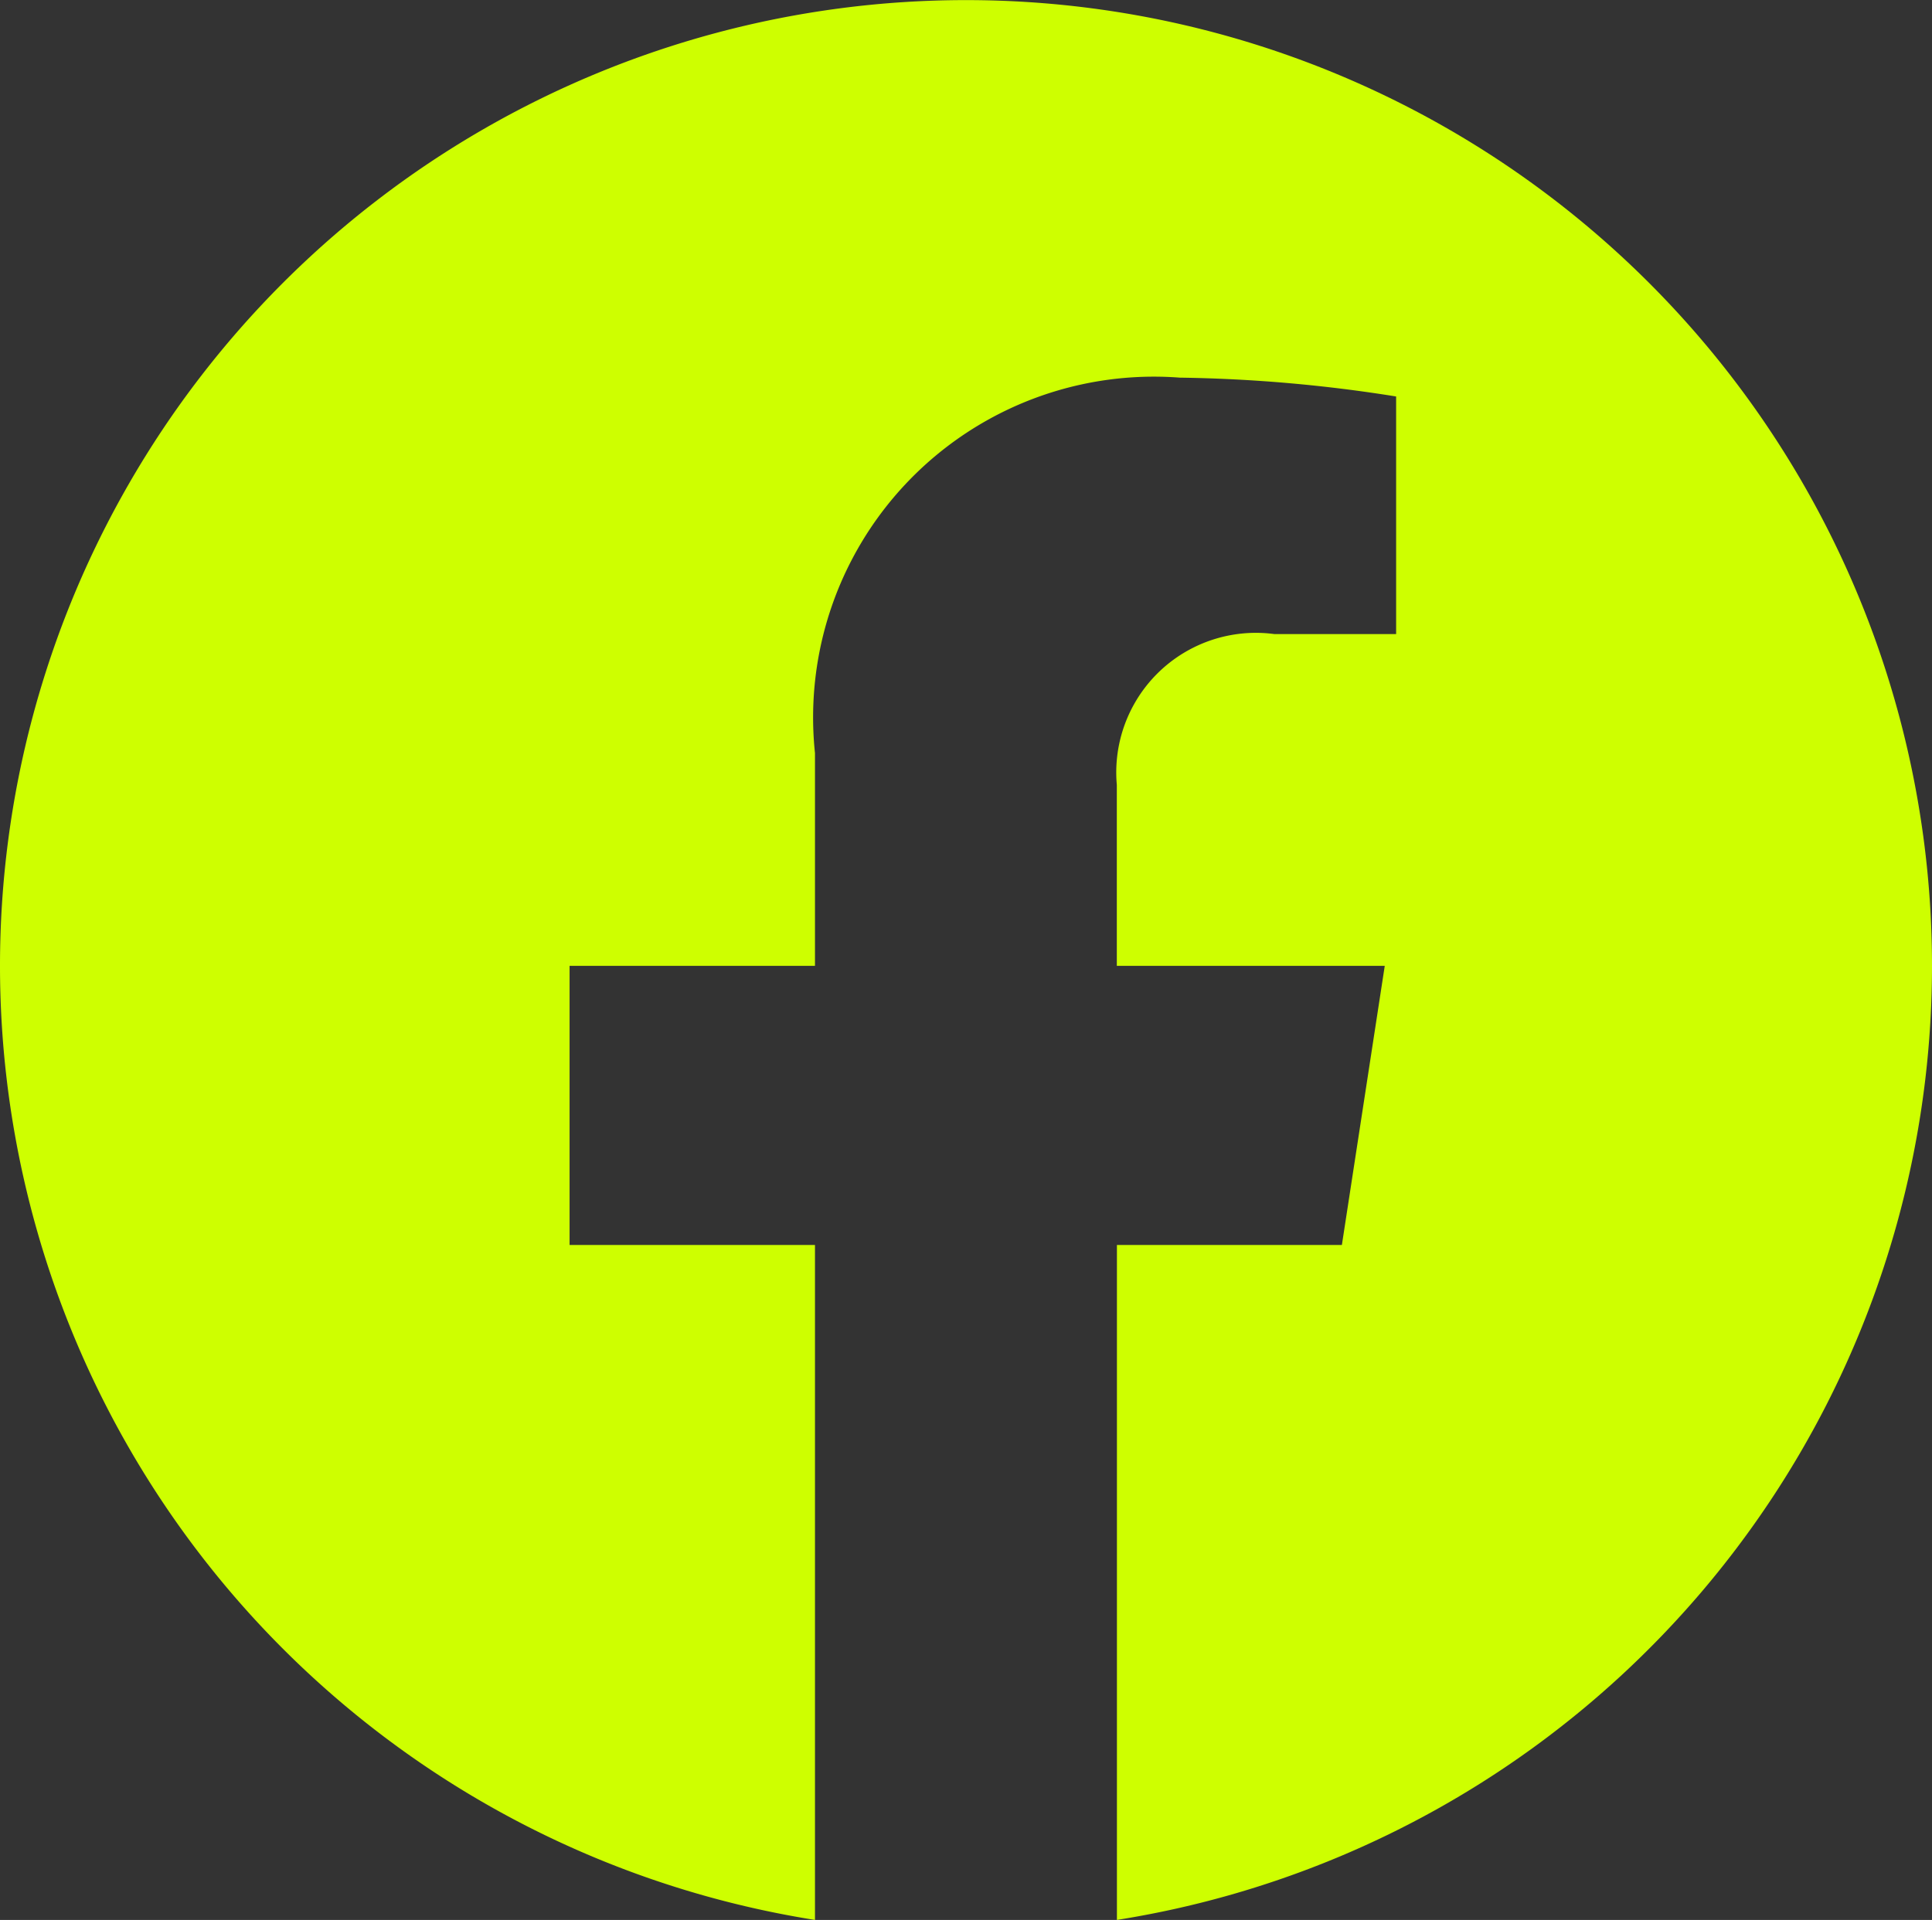 <svg xmlns="http://www.w3.org/2000/svg" width="19.375" height="19.258" viewBox="0 0 19.375 19.258">
  <rect x="0" y="0" width="19.375" height="19.258" fill="#333333" stroke="none"/>
  <path id="facebook" d="M19.688-7.5A9.686,9.686,0,0,0,10-17.187,9.686,9.686,0,0,0,.313-7.5,9.691,9.691,0,0,0,8.486,2.07V-4.7H6.025V-7.5H8.486V-9.634A3.418,3.418,0,0,1,12.145-13.4a14.91,14.91,0,0,1,2.169.189v2.383H13.092a1.4,1.4,0,0,0-1.579,1.513V-7.5H14.2l-.43,2.8H11.514V2.07A9.691,9.691,0,0,0,19.688-7.5Z" transform="translate(-0.313 17.188)" fill="#ceff00"/>
</svg>
